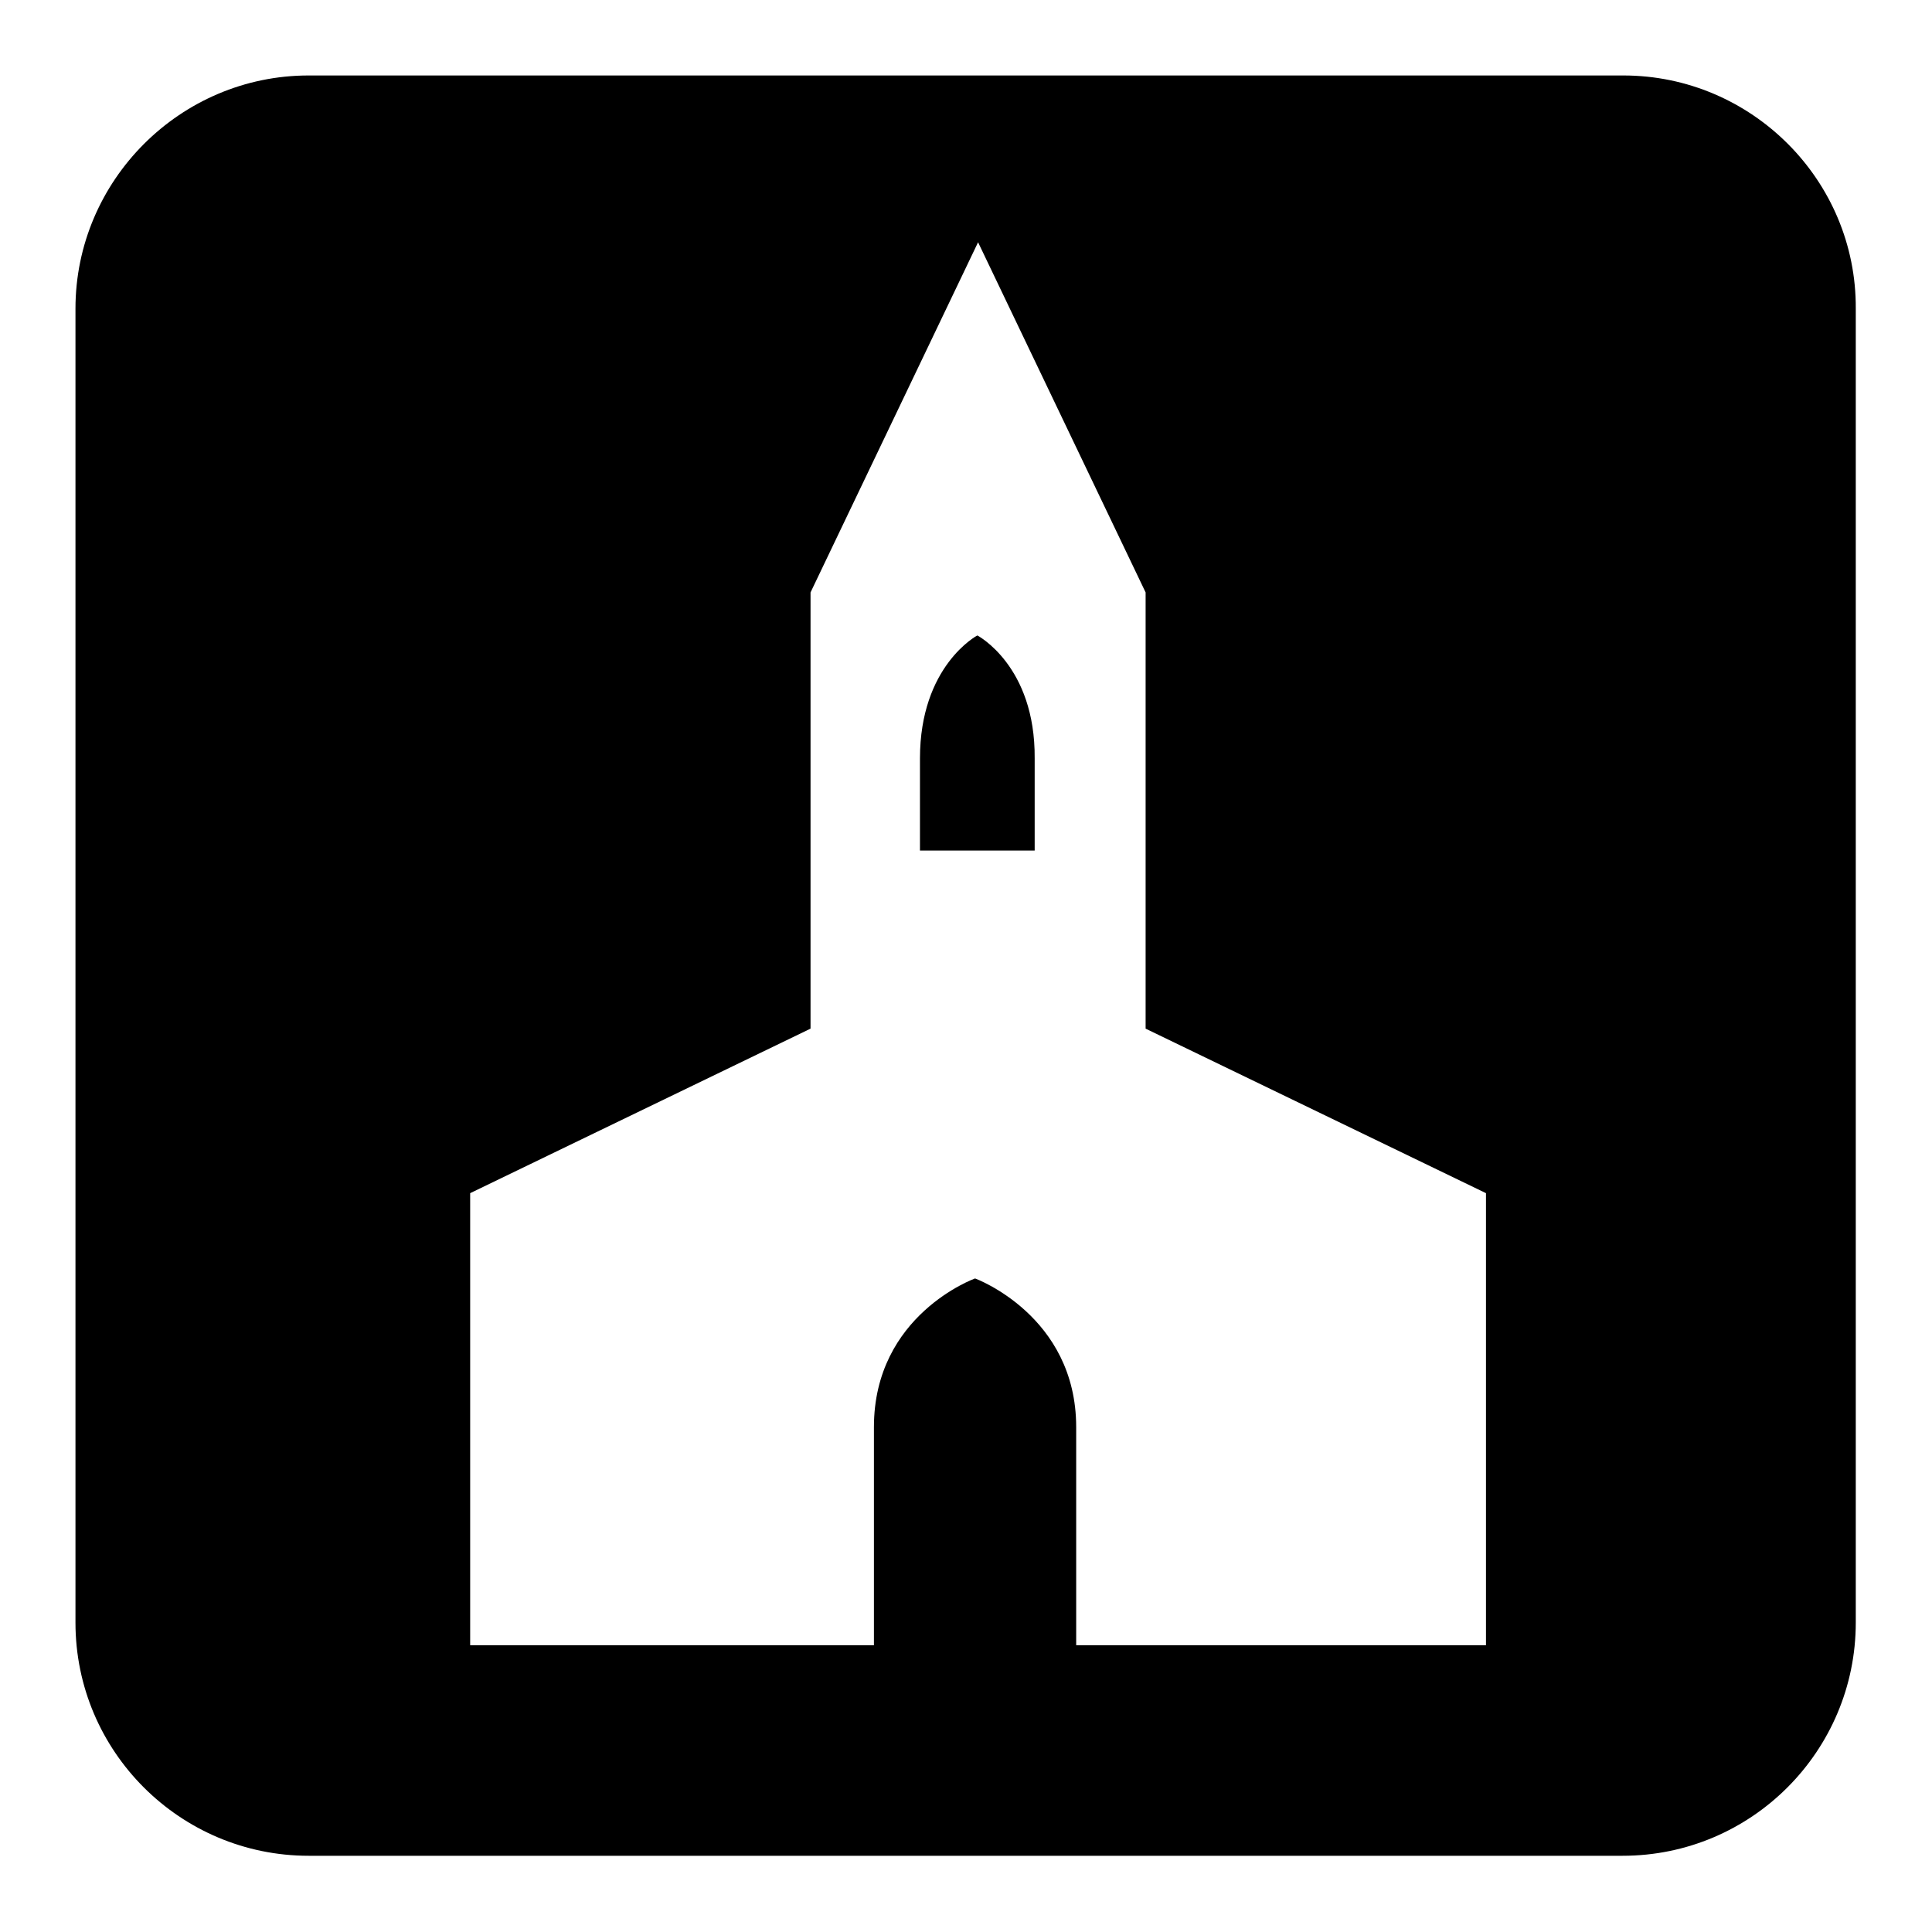 <?xml version="1.0" encoding="utf-8"?>
<!-- Svg Vector Icons : http://www.onlinewebfonts.com/icon -->
<!DOCTYPE svg PUBLIC "-//W3C//DTD SVG 1.1//EN" "http://www.w3.org/Graphics/SVG/1.1/DTD/svg11.dtd">
<svg version="1.1" xmlns="http://www.w3.org/2000/svg" xmlns:xlink="http://www.w3.org/1999/xlink" x="0px" y="0px" viewBox="0 0 256 256" enable-background="new 0 0 256 256" xml:space="preserve">
<g><g><path fill="#000000" d="M129.5,84.2c0,0-7.6,4-7.6,16.3v12.2h15.2v-12.2C137.2,88.2,129.5,84.2,129.5,84.2z"/><path fill="#000000" d="M215.1,10H40.9C23.9,10,10,23.9,10,40.9v174.1c0,17.1,13.9,30.9,30.9,30.9h174.1c17.1,0,30.9-13.9,30.9-30.9V40.9C246,23.9,232.1,10,215.1,10z M196.9,218h-54.3v-28.9c0-14.8-13.4-19.7-13.4-19.7s-13.4,4.8-13.4,19.7V218H62.3v-59.9l45.1-21.8V78.5l22.2-46.4l22.2,46.4v57.8l45.1,21.8V218L196.9,218z"/></g></g>
</svg>